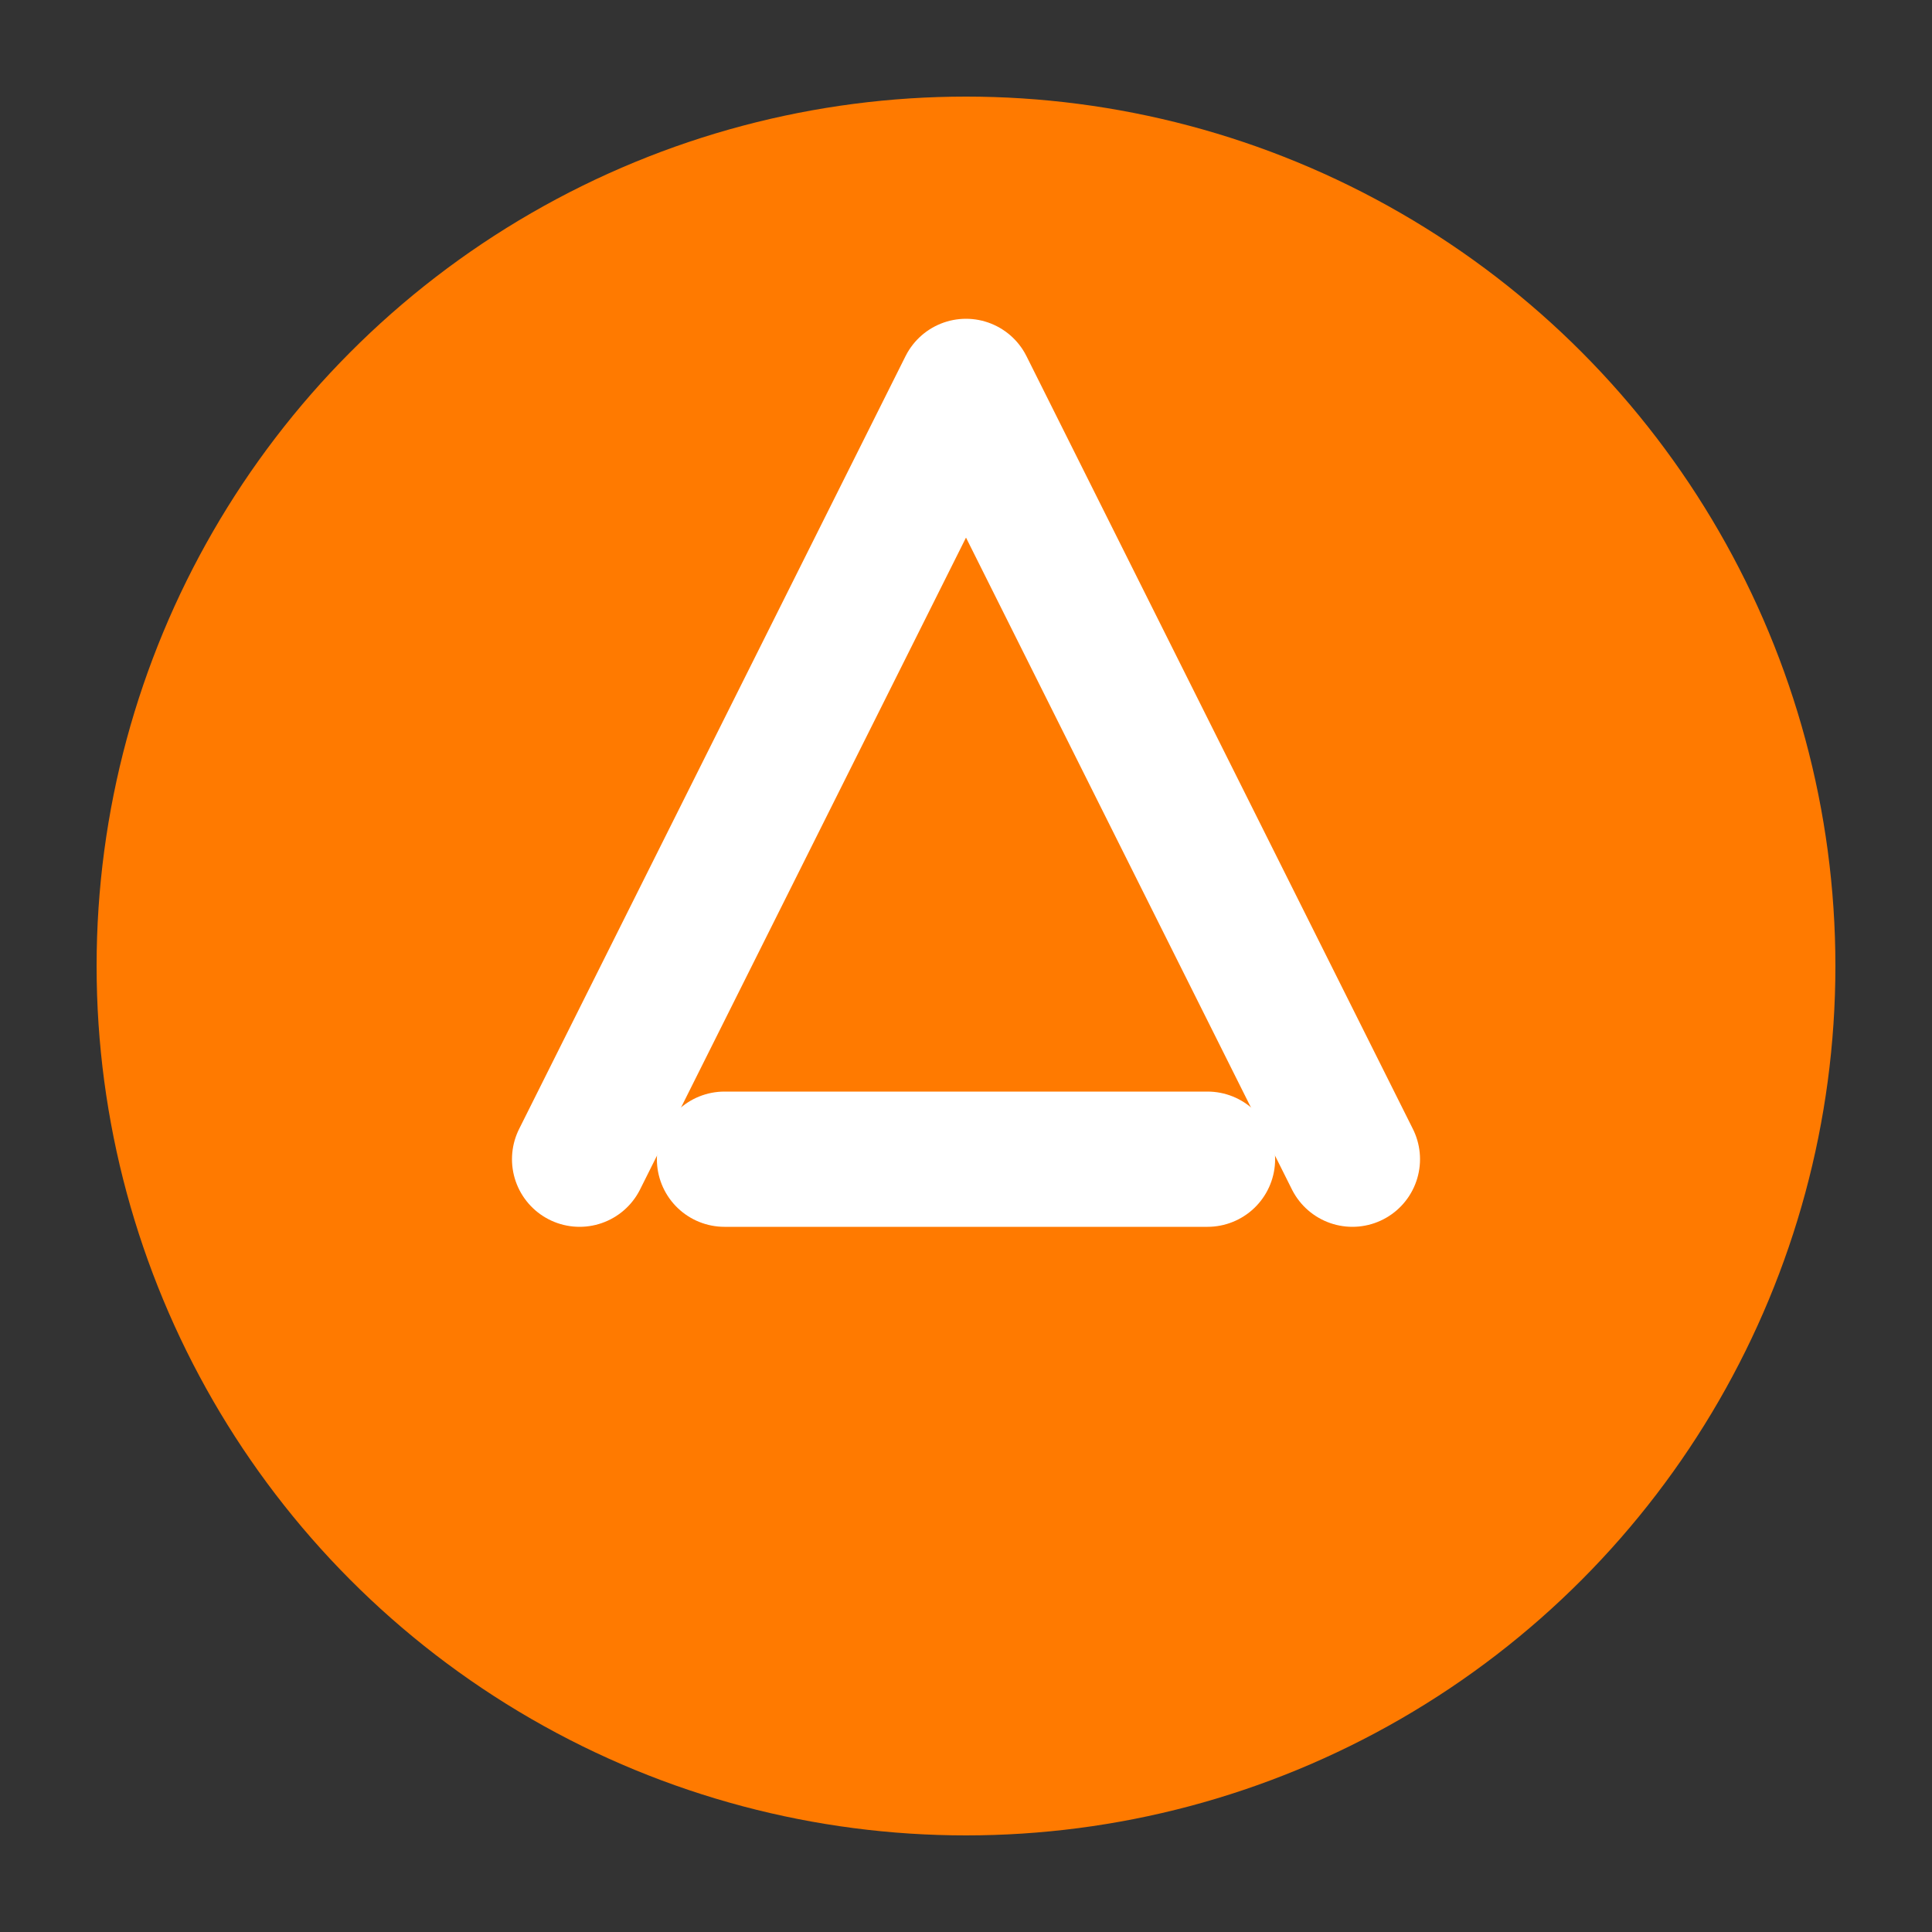 <svg width="200" height="200" viewBox="0 0 200 200" fill="none" xmlns="http://www.w3.org/2000/svg">
  <rect x="0" y="0" width="200" height="200" fill="#333333" stroke="none"/>
  <circle cx="100" cy="100" r="90" fill="url(#gradient)"/>
  <path d="M60 120 L100 40 L140 120" stroke="white" stroke-width="14" stroke-linecap="round" stroke-linejoin="round"/>
  <path d="M75 120 L125 120" stroke="white" stroke-width="14" stroke-linecap="round"/>
  <defs>
    <linearGradient id="gradient" x1="0" y1="0" x2="200" y2="200">
      <stop offset="0%" stop-color="#FF7A00"/>
      <stop offset="100%" stop-color="#FF4B00"/>
    </linearGradient>
  </defs>
</svg>
